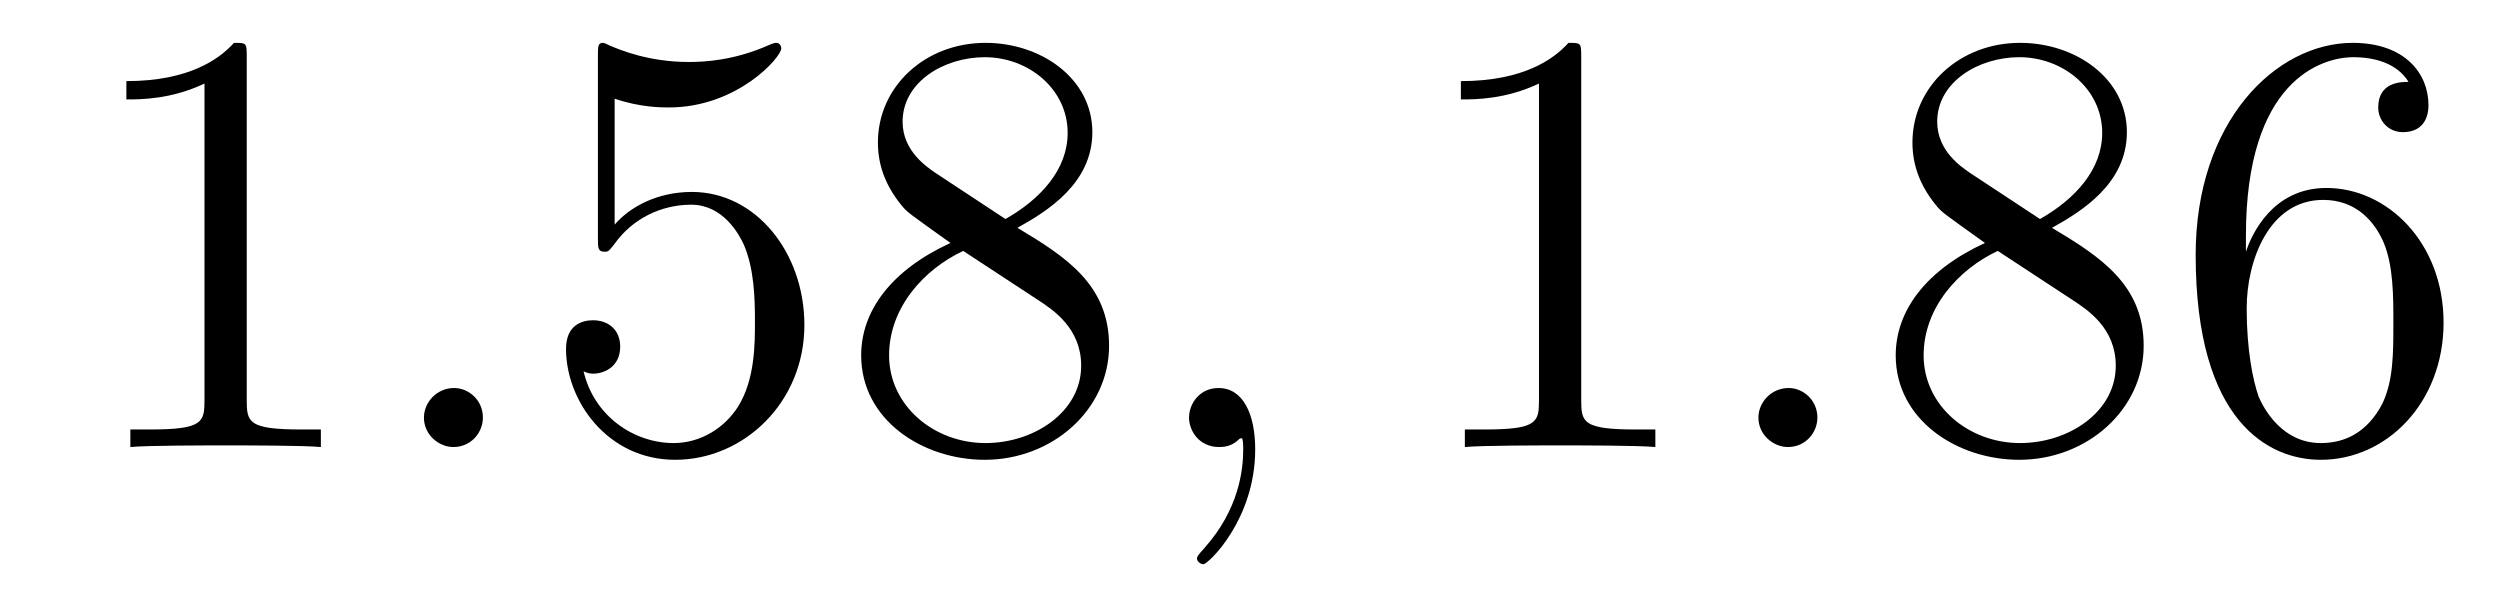 <?xml version='1.0'?>
<!-- This file was generated by dvisvgm 1.9.2 -->
<svg height='12pt' version='1.1' viewBox='0 -12 49 12' width='49pt' xmlns='http://www.w3.org/2000/svg' xmlns:xlink='http://www.w3.org/1999/xlink'>
<g id='page1'>
<g transform='matrix(1 0 0 1 -127 651)'>
<path d='M131.836 -661.879C131.836 -662.16 131.836 -662.16 131.586 -662.16C131.305 -661.848 130.711 -661.41 129.477 -661.41V-661.051C129.758 -661.051 130.352 -661.051 131.008 -661.363V-655.16C131.008 -654.723 130.977 -654.582 129.93 -654.582H129.555V-654.238C129.883 -654.27 131.039 -654.27 131.43 -654.27C131.82 -654.27 132.961 -654.27 133.289 -654.238V-654.582H132.914C131.867 -654.582 131.836 -654.723 131.836 -655.16V-661.879ZM134.277 -654.238' fill-rule='evenodd'/>
<path d='M136.465 -654.816C136.465 -655.16 136.184 -655.395 135.902 -655.395C135.559 -655.395 135.309 -655.113 135.309 -654.816C135.309 -654.473 135.606 -654.238 135.887 -654.238C136.23 -654.238 136.465 -654.519 136.465 -654.816ZM137.516 -654.238' fill-rule='evenodd'/>
<path d='M139.047 -661.066C139.547 -660.894 139.969 -660.894 140.109 -660.894C141.453 -660.894 142.313 -661.879 142.313 -662.051C142.313 -662.098 142.281 -662.16 142.219 -662.16C142.188 -662.16 142.172 -662.16 142.062 -662.113C141.391 -661.816 140.813 -661.785 140.5 -661.785C139.719 -661.785 139.156 -662.019 138.938 -662.113C138.844 -662.16 138.828 -662.16 138.813 -662.16C138.719 -662.16 138.719 -662.082 138.719 -661.895V-658.348C138.719 -658.129 138.719 -658.066 138.859 -658.066C138.922 -658.066 138.938 -658.082 139.047 -658.223C139.391 -658.707 139.953 -658.988 140.547 -658.988C141.172 -658.988 141.484 -658.41 141.578 -658.207C141.781 -657.738 141.797 -657.16 141.797 -656.707S141.797 -655.566 141.469 -655.035C141.203 -654.613 140.734 -654.316 140.203 -654.316C139.422 -654.316 138.641 -654.848 138.438 -655.723C138.5 -655.691 138.563 -655.676 138.625 -655.676C138.828 -655.676 139.156 -655.801 139.156 -656.207C139.156 -656.535 138.922 -656.723 138.625 -656.723C138.406 -656.723 138.094 -656.629 138.094 -656.16C138.094 -655.145 138.906 -653.988 140.234 -653.988C141.578 -653.988 142.766 -655.113 142.766 -656.629C142.766 -658.051 141.813 -659.238 140.562 -659.238C139.875 -659.238 139.344 -658.941 139.047 -658.598V-661.066ZM146.941 -658.535C147.535 -658.863 148.41 -659.41 148.41 -660.41C148.41 -661.457 147.41 -662.16 146.316 -662.16C145.129 -662.16 144.207 -661.301 144.207 -660.207C144.207 -659.801 144.332 -659.394 144.66 -658.988C144.785 -658.832 144.801 -658.832 145.629 -658.238C144.473 -657.707 143.879 -656.91 143.879 -656.035C143.879 -654.77 145.082 -653.988 146.301 -653.988C147.629 -653.988 148.738 -654.973 148.738 -656.223C148.738 -657.426 147.879 -657.973 146.941 -658.535ZM145.332 -659.613C145.176 -659.723 144.691 -660.035 144.691 -660.613C144.691 -661.395 145.504 -661.879 146.301 -661.879C147.16 -661.879 147.926 -661.254 147.926 -660.395C147.926 -659.676 147.395 -659.098 146.707 -658.707L145.332 -659.613ZM145.879 -658.082L147.332 -657.129C147.645 -656.926 148.191 -656.566 148.191 -655.832C148.191 -654.926 147.27 -654.316 146.316 -654.316C145.301 -654.316 144.426 -655.051 144.426 -656.035C144.426 -656.973 145.113 -657.723 145.879 -658.082ZM149.273 -654.238' fill-rule='evenodd'/>
<path d='M151.602 -654.191C151.602 -654.879 151.367 -655.395 150.883 -655.395C150.508 -655.395 150.305 -655.082 150.305 -654.816C150.305 -654.566 150.492 -654.238 150.898 -654.238C151.055 -654.238 151.18 -654.285 151.289 -654.395C151.305 -654.41 151.32 -654.41 151.336 -654.41C151.367 -654.41 151.367 -654.254 151.367 -654.191C151.367 -653.801 151.289 -653.019 150.602 -652.254C150.461 -652.098 150.461 -652.082 150.461 -652.051C150.461 -652.004 150.523 -651.941 150.586 -651.941C150.68 -651.941 151.602 -652.816 151.602 -654.191ZM152.512 -654.238' fill-rule='evenodd'/>
<path d='M157.992 -661.879C157.992 -662.16 157.992 -662.16 157.742 -662.16C157.461 -661.848 156.867 -661.41 155.633 -661.41V-661.051C155.914 -661.051 156.508 -661.051 157.164 -661.363V-655.16C157.164 -654.723 157.133 -654.582 156.086 -654.582H155.711V-654.238C156.039 -654.27 157.195 -654.27 157.586 -654.27S159.117 -654.27 159.445 -654.238V-654.582H159.07C158.023 -654.582 157.992 -654.723 157.992 -655.16V-661.879ZM160.434 -654.238' fill-rule='evenodd'/>
<path d='M162.621 -654.816C162.621 -655.16 162.34 -655.395 162.059 -655.395C161.715 -655.395 161.465 -655.113 161.465 -654.816C161.465 -654.473 161.762 -654.238 162.043 -654.238C162.387 -654.238 162.621 -654.519 162.621 -654.816ZM163.672 -654.238' fill-rule='evenodd'/>
<path d='M167.219 -658.535C167.813 -658.863 168.687 -659.41 168.687 -660.41C168.687 -661.457 167.688 -662.16 166.594 -662.16C165.406 -662.16 164.484 -661.301 164.484 -660.207C164.484 -659.801 164.609 -659.394 164.937 -658.988C165.063 -658.832 165.078 -658.832 165.906 -658.238C164.75 -657.707 164.156 -656.91 164.156 -656.035C164.156 -654.77 165.359 -653.988 166.578 -653.988C167.906 -653.988 169.016 -654.973 169.016 -656.223C169.016 -657.426 168.156 -657.973 167.219 -658.535ZM165.609 -659.613C165.453 -659.723 164.969 -660.035 164.969 -660.613C164.969 -661.395 165.781 -661.879 166.578 -661.879C167.438 -661.879 168.203 -661.254 168.203 -660.395C168.203 -659.676 167.672 -659.098 166.984 -658.707L165.609 -659.613ZM166.156 -658.082L167.609 -657.129C167.922 -656.926 168.469 -656.566 168.469 -655.832C168.469 -654.926 167.547 -654.316 166.594 -654.316C165.578 -654.316 164.703 -655.051 164.703 -656.035C164.703 -656.973 165.391 -657.723 166.156 -658.082ZM171.02 -658.379C171.02 -661.41 172.488 -661.879 173.129 -661.879C173.551 -661.879 173.988 -661.754 174.207 -661.395C174.066 -661.395 173.613 -661.395 173.613 -660.894C173.613 -660.645 173.801 -660.41 174.098 -660.41C174.41 -660.41 174.598 -660.598 174.598 -660.941C174.598 -661.551 174.144 -662.16 173.113 -662.16C171.613 -662.16 170.035 -660.629 170.035 -658.004C170.035 -654.723 171.473 -653.988 172.488 -653.988C173.785 -653.988 174.894 -655.113 174.894 -656.676C174.894 -658.254 173.785 -659.316 172.598 -659.316C171.535 -659.316 171.129 -658.395 171.02 -658.066V-658.379ZM172.488 -654.316C171.738 -654.316 171.379 -654.973 171.27 -655.223C171.16 -655.535 171.035 -656.129 171.035 -656.957C171.035 -657.894 171.473 -659.082 172.535 -659.082C173.191 -659.082 173.551 -658.644 173.723 -658.238C173.91 -657.785 173.91 -657.191 173.91 -656.676C173.91 -656.066 173.91 -655.535 173.691 -655.082C173.394 -654.519 172.957 -654.316 172.488 -654.316ZM175.43 -654.238' fill-rule='evenodd'/>
</g>
</g>
</svg>
